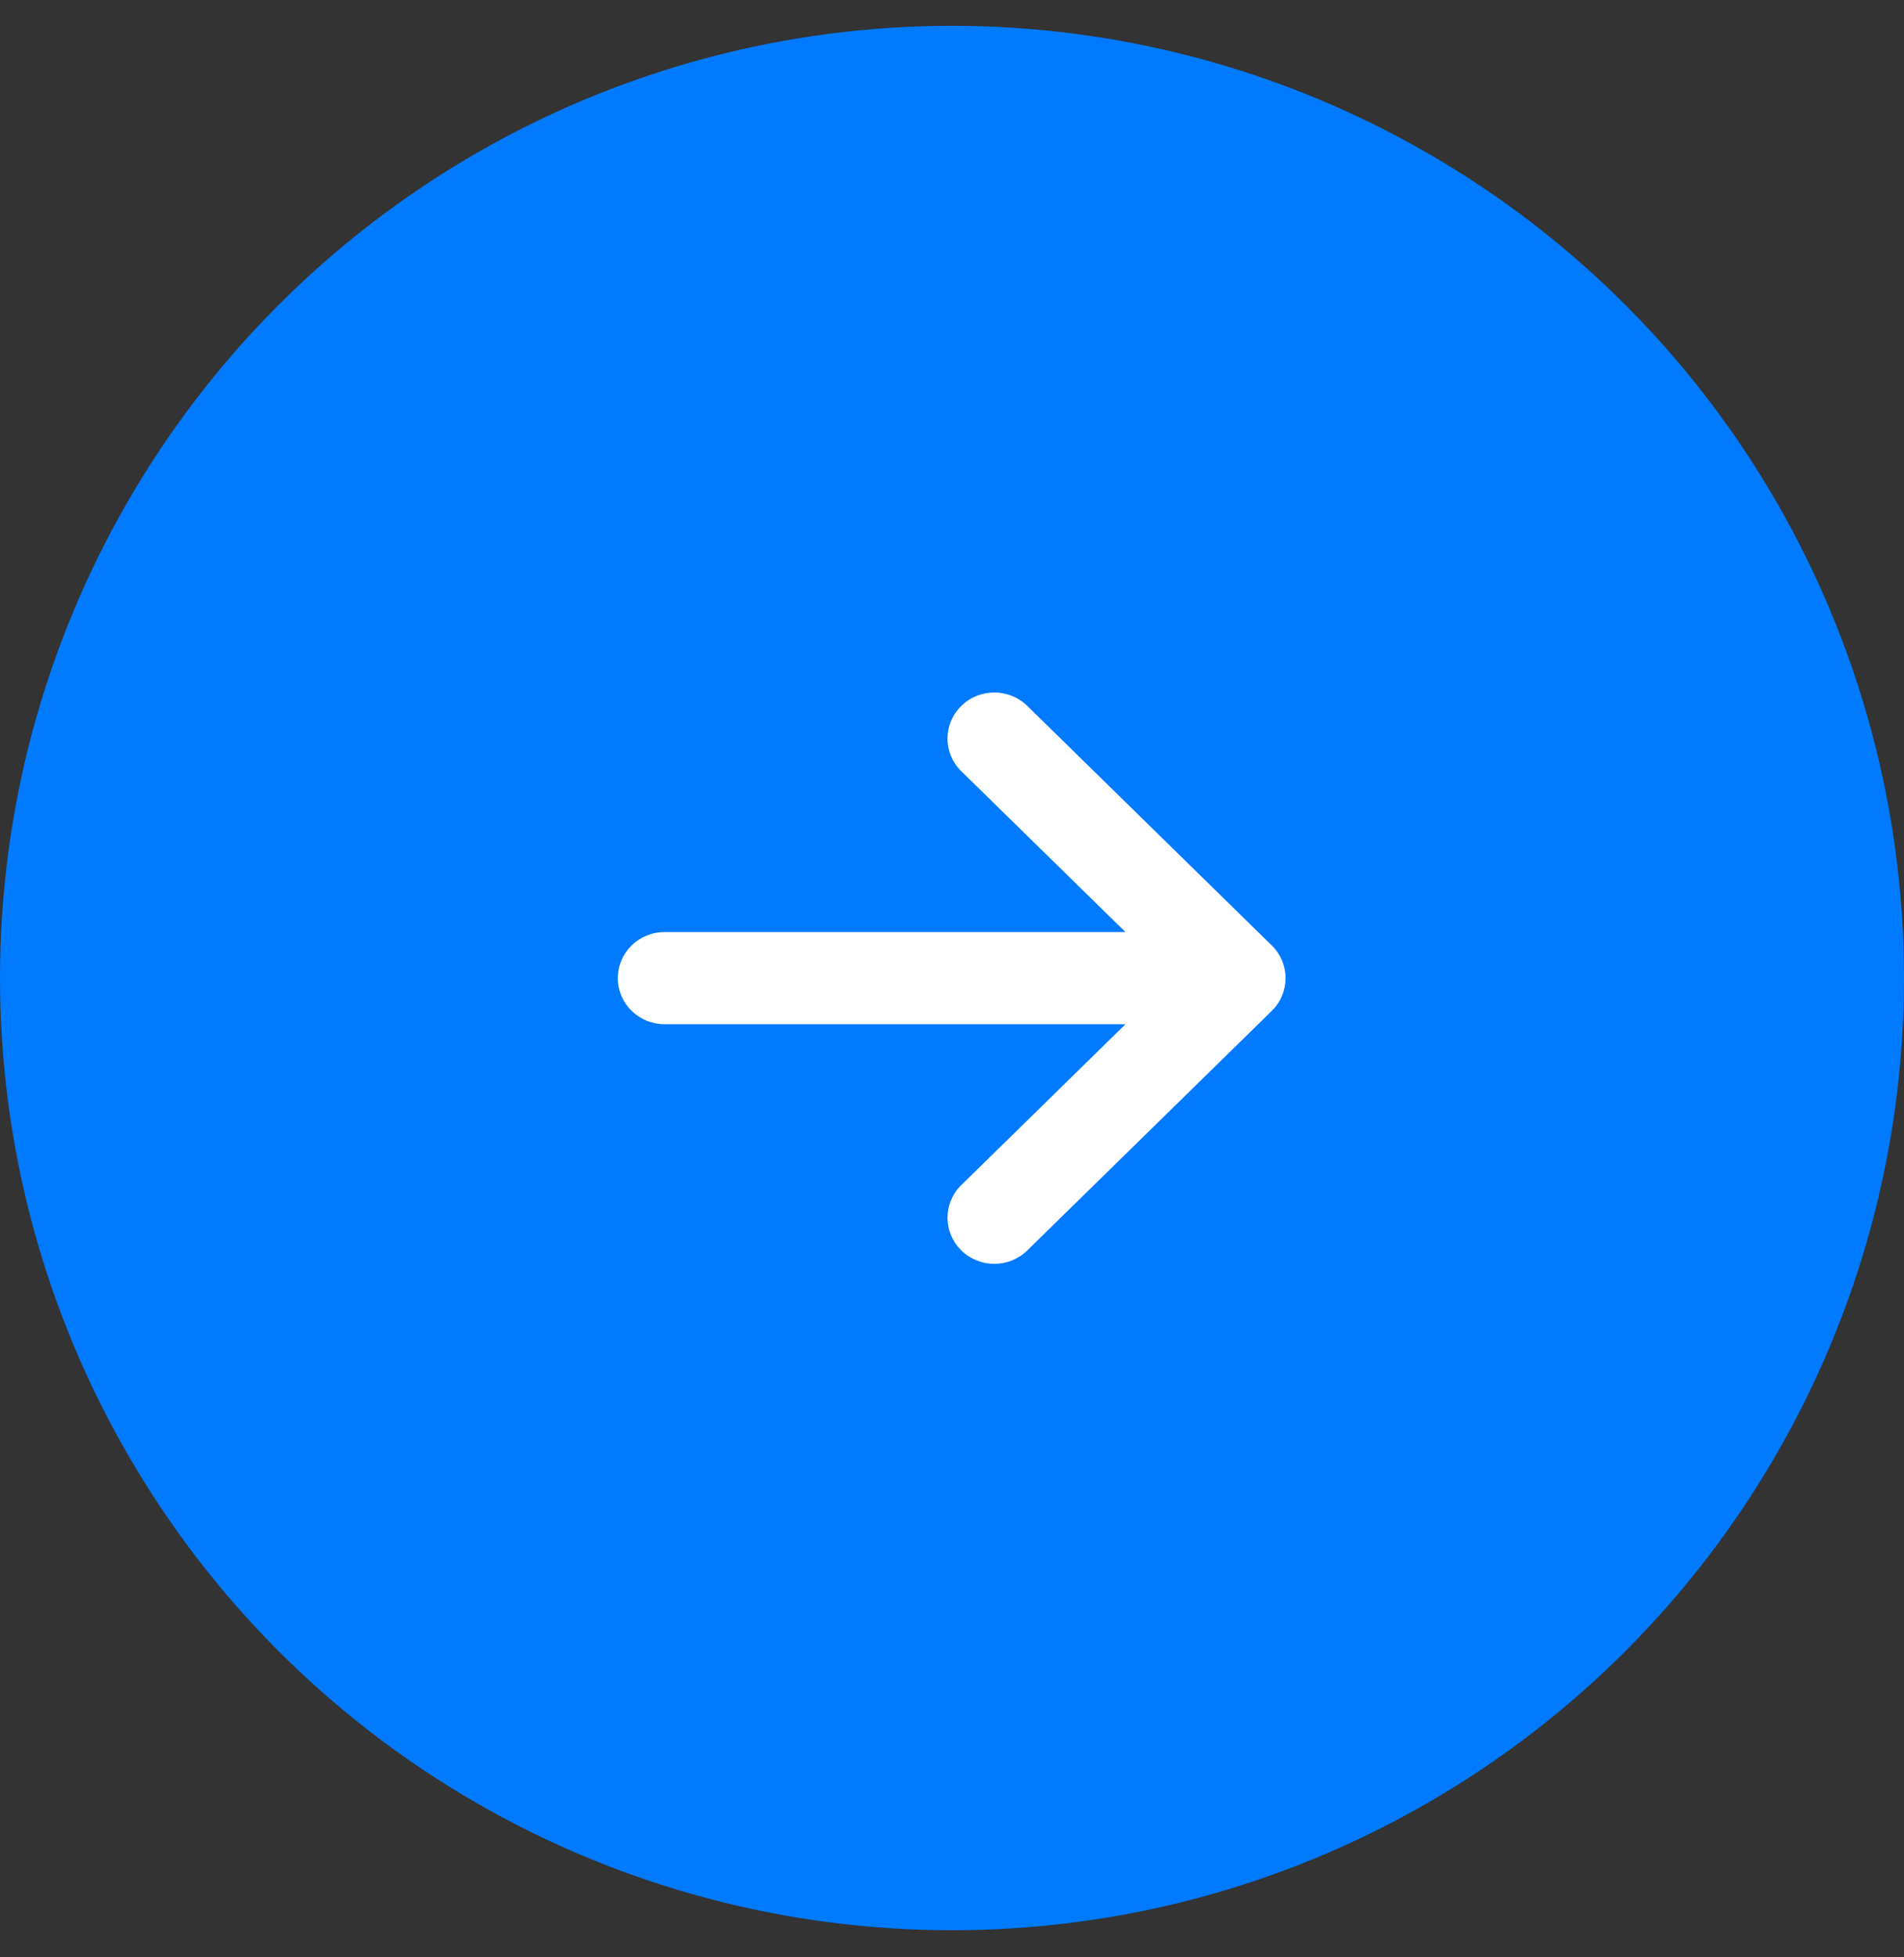 <svg width="36" height="37" viewBox="0 0 36 37" fill="none" xmlns="http://www.w3.org/2000/svg">
<rect x="0" y="0" width="36" height="37" fill="#333333" stroke="none"/>
<circle cx="18" cy="18.488" r="18" fill="#007AFF"/>
<path d="M24.048 17.874L19.424 13.344C19.078 13.005 18.517 13.006 18.173 13.347C17.828 13.688 17.829 14.239 18.176 14.579L21.28 17.619L12.566 17.619C12.077 17.619 11.681 18.009 11.681 18.49C11.681 18.971 12.077 19.361 12.566 19.361L21.28 19.361L18.176 22.402C17.829 22.741 17.828 23.293 18.173 23.634C18.517 23.975 19.078 23.976 19.424 23.637L24.047 19.108C24.394 18.767 24.393 18.213 24.048 17.874Z" fill="white"/>
</svg>

